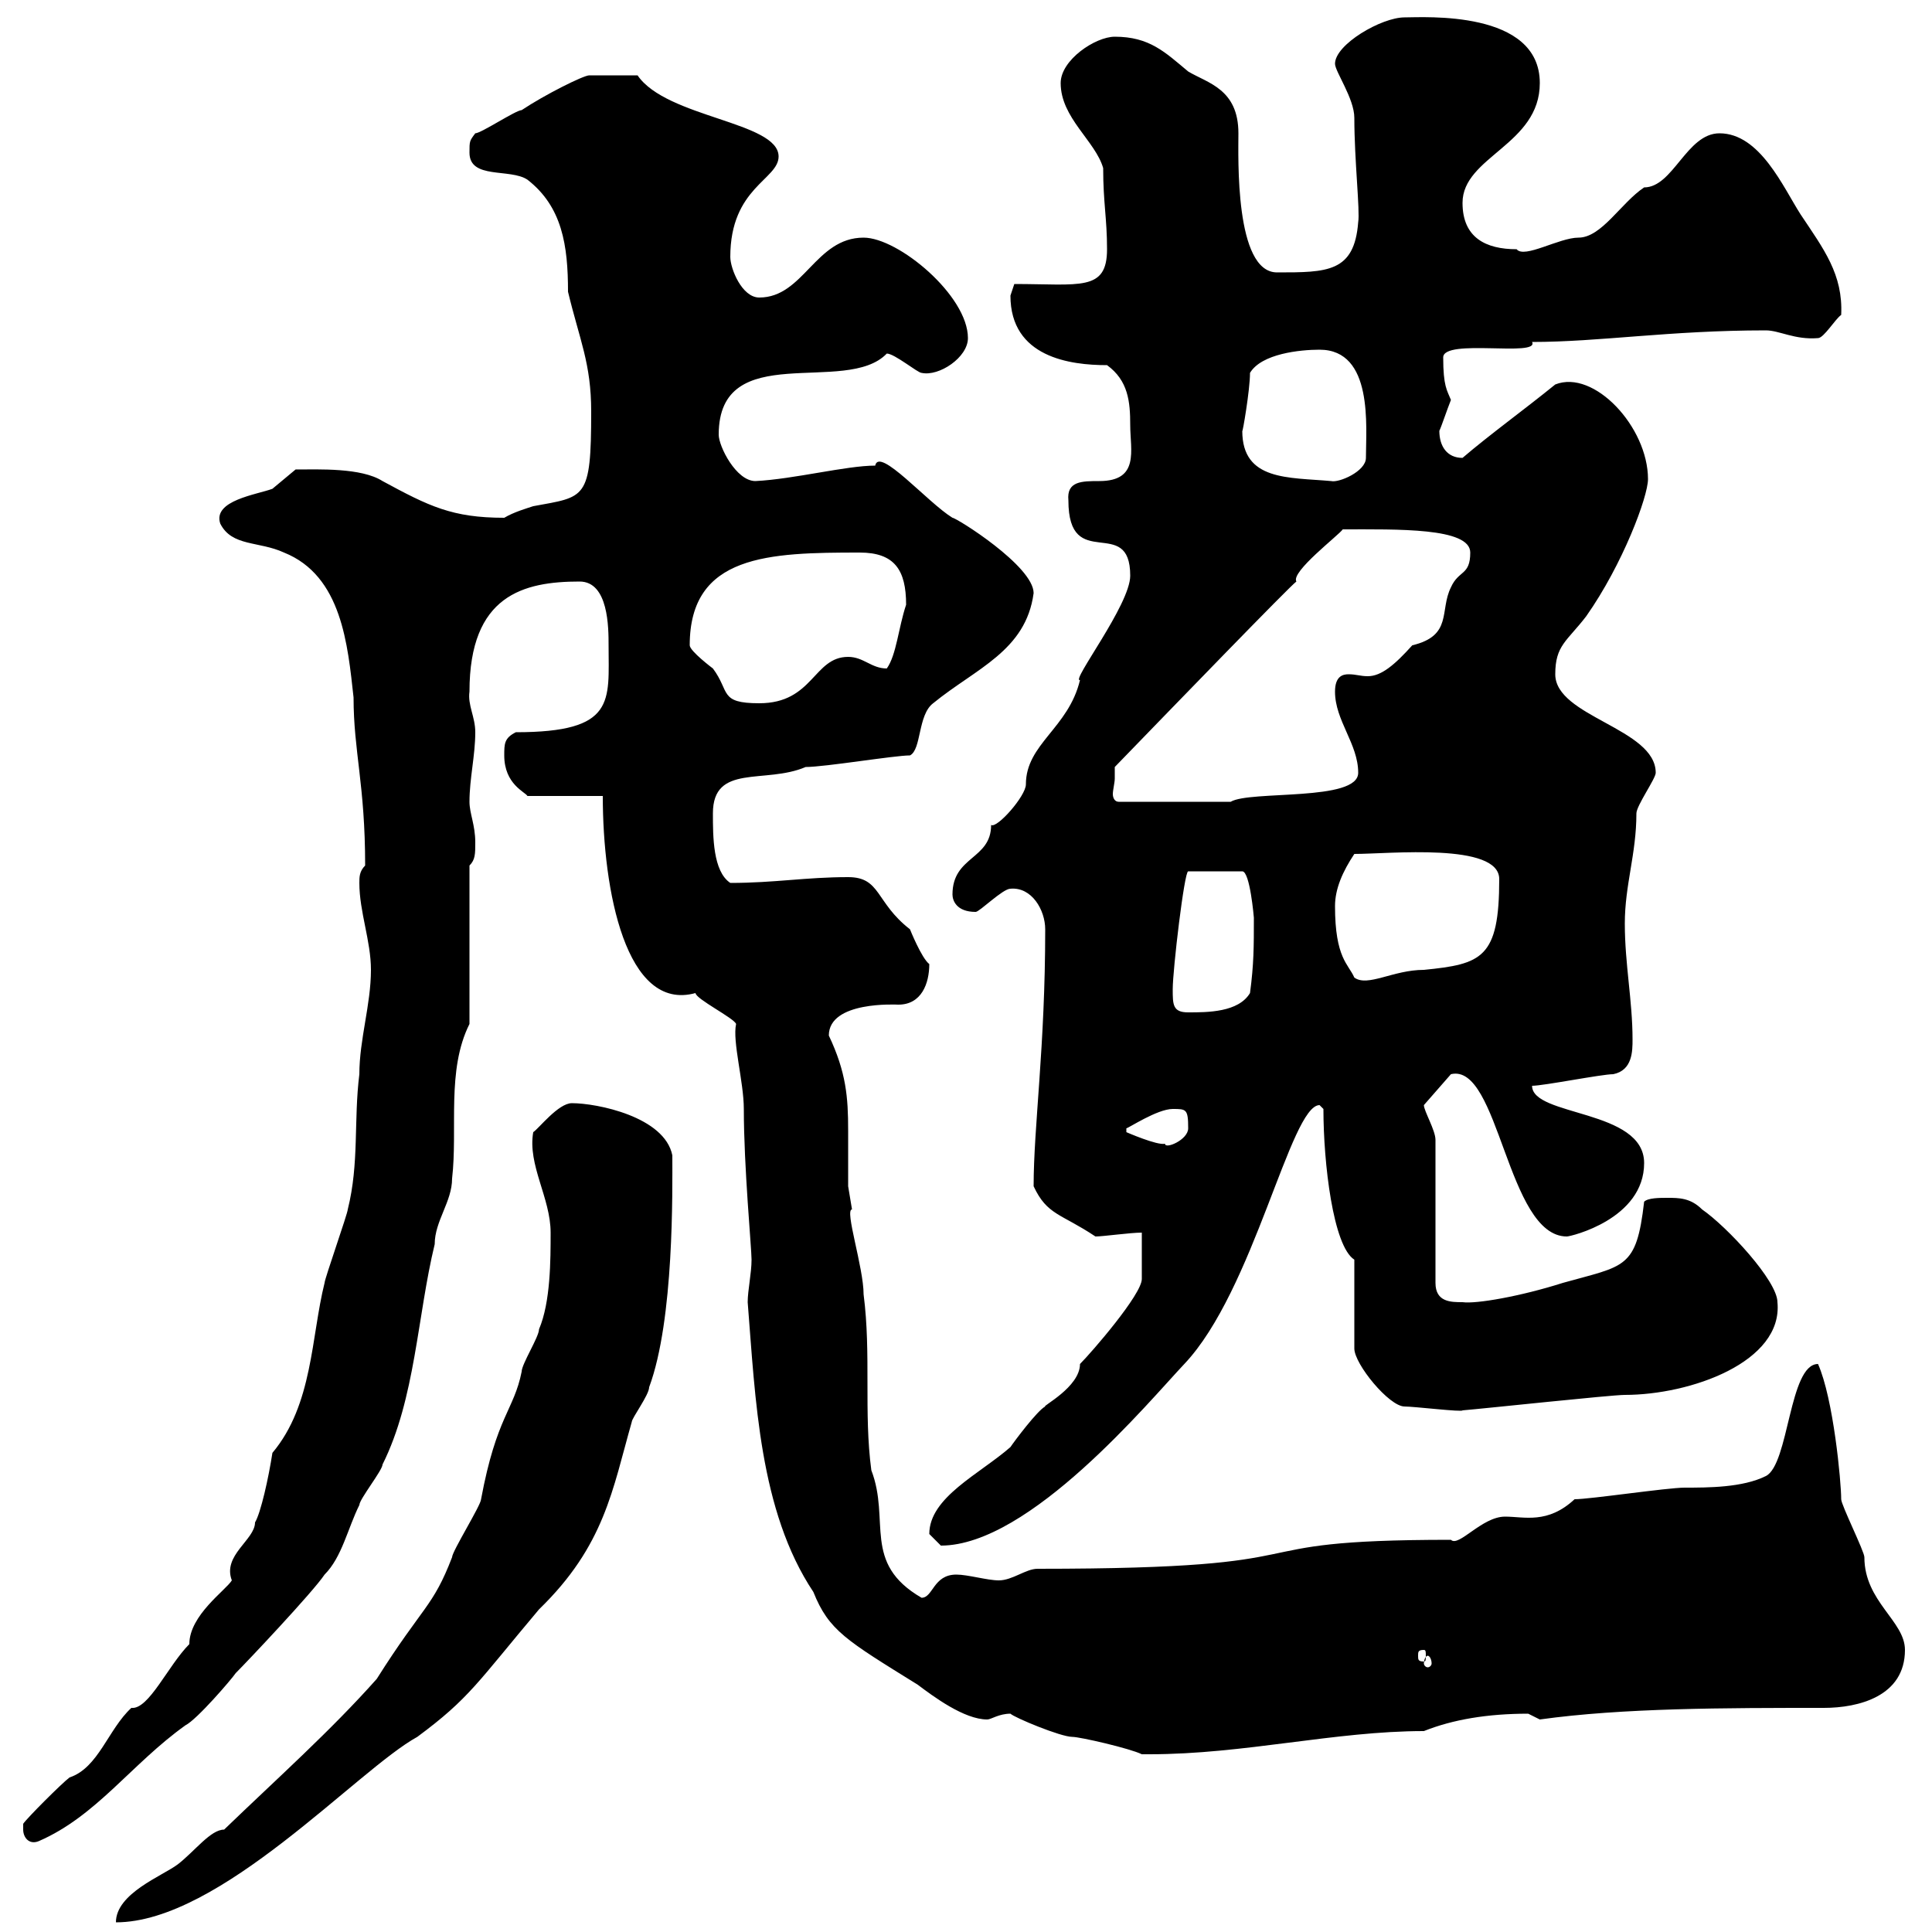 <svg xmlns="http://www.w3.org/2000/svg" xmlns:xlink="http://www.w3.org/1999/xlink" width="300" height="300"><path d="M34.80 284.10C32.70 284.10 30.30 287.40 27.60 289.50C25.20 291.30 18 294 18 298.50C34.20 298.50 55.50 274.80 64.80 269.70C72.90 263.70 74.10 261.30 83.70 249.90C93.90 240 95.10 231.30 98.10 220.80C98.10 220.20 100.80 216.60 100.80 215.40C104.70 204.90 104.40 184.80 104.40 179.40C103.20 173.40 92.70 171.30 88.80 171.30C86.70 171.30 83.70 175.20 82.80 175.80C81.90 180.90 85.50 186 85.50 191.40C85.50 195.60 85.50 202.20 83.70 206.40C83.70 207.60 81 211.80 81 213C79.80 219 77.10 219.90 74.70 232.80C74.70 233.70 70.20 240.90 70.20 241.80C67.20 249.60 65.70 249.30 58.50 260.70C51.30 268.80 43.20 276 34.80 284.10ZM3.60 284.10C3.60 285.30 4.50 286.50 6 285.90C15 282 20.40 273.90 28.80 267.90C30.60 267 36 260.70 36.60 259.80C38.40 258 48.60 247.20 50.40 244.50C53.10 241.80 54 237.30 55.80 233.70C55.80 232.80 59.40 228.30 59.40 227.40C64.50 217.20 64.80 204.30 67.50 193.20C67.50 189.60 70.20 186.60 70.20 183C71.10 175.20 69.30 166.20 72.90 159L72.90 134.40C73.80 133.50 73.80 132.60 73.80 130.80C73.80 128.10 72.90 126.30 72.90 124.50C72.90 120.90 73.80 117.30 73.80 113.70C73.80 111.30 72.60 109.50 72.90 107.40C72.90 92.40 81.30 90.30 90 90.30C94.50 90.30 94.50 97.50 94.50 100.20C94.50 108.90 95.70 113.70 80.10 113.70C78.30 114.60 78.30 115.50 78.30 117.30C78.30 121.80 81.60 123 81.90 123.60L93.60 123.60C93.60 138.30 97.20 157.20 108 154.20C108 155.10 114 158.10 114.30 159C113.70 161.70 115.50 168 115.50 172.20C115.50 181.20 116.70 193.80 116.70 195.60C116.70 197.70 116.10 200.40 116.10 202.20C117.30 217.20 117.90 234.60 126.30 247.20C128.70 253.20 131.40 254.70 142.50 261.60C144.90 263.40 149.70 267 153.30 267C153.90 267 155.10 266.10 156.90 266.10C157.50 266.70 164.70 269.70 166.50 269.70C167.70 269.70 175.50 271.50 177.30 272.40C178.50 272.40 178.50 272.40 178.50 272.40C193.20 272.40 207.30 268.80 221.10 268.80C225.60 267 231 266.10 237.30 266.10C237.30 266.10 239.10 267 239.10 267C252 265.20 267.90 265.20 283.20 265.20C288.60 265.20 295.80 263.40 295.80 256.20C295.80 251.70 289.50 248.70 289.50 241.80C289.50 240.90 285.90 233.70 285.90 232.80C285.90 230.10 284.70 217.20 282.30 211.80C277.80 211.80 277.80 227.40 274.20 229.20C270.60 231 265.20 231 261.60 231C258.90 231 246.90 232.80 244.50 232.80C240.30 236.70 236.70 235.50 233.70 235.50C230.10 235.50 226.50 240.30 225.30 239.10C188.70 239.10 209.40 243.60 161.10 243.60C159.30 243.60 157.20 245.40 155.10 245.40C153.30 245.40 150.30 244.50 148.50 244.50C144.90 244.50 144.90 248.10 143.10 248.10C133.80 242.70 138.30 236.10 135.30 228.30C134.10 219.30 135.30 210.30 134.10 201C134.10 196.80 131.10 187.80 132.30 187.80C132.30 187.80 131.70 184.20 131.70 184.20C131.70 180.90 131.70 177.90 131.70 175.50C131.70 170.40 131.40 166.50 128.70 160.80C128.70 155.40 139.20 156 139.50 156C143.10 156 144.30 152.70 144.30 149.70C143.10 148.80 141.30 144.30 141.30 144.30C135.90 140.10 136.80 136.20 131.70 136.20C125.10 136.20 120.30 137.10 113.40 137.10C110.70 135.30 110.70 129.90 110.70 126.30C110.70 118.50 118.80 121.80 125.10 119.10C128.10 119.10 138.90 117.30 141.30 117.30C143.10 116.40 142.50 111 144.90 109.20C151.50 103.80 159.30 101.10 160.50 92.10C160.50 87.90 148.50 80.40 147.90 80.40C144 78 136.50 69.30 135.90 72.30C131.40 72.30 123.30 74.40 117.30 74.70C114.30 74.70 111.60 69.30 111.60 67.50C111.60 52.50 131.40 61.50 137.70 54.90C138.90 54.90 142.50 57.90 143.10 57.90C145.80 58.50 150.30 55.50 150.30 52.50C150.30 45.90 139.50 36.90 134.10 36.90C126.60 36.90 124.80 46.20 117.90 46.20C115.20 46.20 113.40 41.70 113.40 39.90C113.40 29.10 120.90 27.90 120.90 24.30C120.90 18.90 103.50 18.30 99 11.70C95.70 11.70 92.40 11.70 91.50 11.70C90.60 11.70 84.60 14.70 81 17.10C80.10 17.10 74.70 20.70 73.80 20.70C72.90 21.90 72.90 21.90 72.90 23.70C72.90 27.90 79.20 26.10 81.90 27.90C87.30 32.10 88.20 38.10 88.20 45.30C90 52.80 91.80 56.40 91.80 63.90C91.80 77.70 90.90 77.10 82.80 78.60C81.90 78.90 79.80 79.50 78.30 80.40C70.20 80.40 66.60 78.60 59.40 74.70C56.10 72.60 49.50 72.90 45.90 72.90C45.90 72.90 42.30 75.90 42.30 75.90C39.90 76.80 33 77.70 34.20 81.30C36 84.90 40.20 84 44.10 85.80C53.10 89.40 54 100.20 54.90 108.30C54.90 116.70 56.70 121.80 56.70 134.40C55.80 135.30 55.80 136.20 55.80 137.10C55.80 141.60 57.60 146.10 57.60 150.60C57.60 156 55.80 161.40 55.80 166.80C54.90 174 55.80 180.60 54 187.80C54 188.40 50.40 198.60 50.40 199.20C48.30 207.60 48.60 218.10 42.30 225.60C41.70 229.50 40.50 234.90 39.60 236.40C39.60 239.10 34.50 241.50 36 245.40C35.10 246.90 29.40 250.80 29.40 255.30C26.10 258.60 23.10 265.50 20.40 265.20C16.80 268.50 15.30 274.50 10.80 276C9.60 276.90 4.20 282.30 3.60 283.20C3.60 283.20 3.60 284.10 3.60 284.10ZM221.70 257.10C222 257.10 222.30 257.70 222.30 258.30C222.30 258.60 222 258.90 221.70 258.90C221.40 258.90 221.10 258.60 221.10 258.30C221.10 257.70 221.40 257.10 221.70 257.10ZM221.10 256.20C221.40 256.20 221.40 256.50 221.40 257.10C221.40 257.70 221.40 258 221.10 258C220.20 258 220.20 257.70 220.20 257.10C220.20 256.50 220.20 256.20 221.10 256.20ZM144.30 238.20C144.30 238.20 146.10 240 146.10 240C159.90 240 178.50 217.50 183.90 211.80C194.70 200.40 200.40 171.60 204.90 171.60C204.90 171.60 205.50 172.20 205.50 172.20C205.50 180.60 207 193.50 210.30 195.60L210.30 209.40C210.30 211.80 215.70 218.40 218.10 218.40C219.60 218.40 227.10 219.30 227.10 219C230.70 218.70 250.20 216.60 252.30 216.60C262.50 216.60 276.90 211.50 276 202.20C276 198.90 268.20 190.50 264.30 187.80C262.50 186 260.70 186 258.90 186C257.70 186 255.90 186 255.30 186.60C254.10 197.10 252.30 196.50 242.70 199.20C236.10 201.30 229.20 202.50 227.10 202.20C225.30 202.20 222.90 202.20 222.90 199.20L222.90 177C222.90 175.50 221.10 172.50 221.10 171.60L225.30 166.80C232.80 165 234 192 243.30 192C243.90 192 255.30 189.30 255.30 180.60C255.30 172.20 237.90 173.40 237.90 168.60C239.70 168.60 248.70 166.80 250.50 166.80C253.50 166.20 253.50 163.20 253.50 161.40C253.50 155.40 252.30 149.70 252.30 143.40C252.30 137.40 254.10 132.60 254.10 126.30C254.10 125.10 257.10 120.90 257.10 120C257.10 113.10 241.50 111.30 241.50 104.70C241.50 100.20 243.30 99.60 246.30 95.70C252 87.60 255.90 77.10 255.90 74.40C255.90 66.30 247.50 57.30 241.50 59.70C236.70 63.60 231.30 67.50 227.10 71.10C224.70 71.10 223.50 69.30 223.50 66.90C223.80 66.30 224.70 63.60 225.30 62.10C224.70 60.60 224.10 60 224.10 55.50C224.10 52.50 239.10 55.50 237.90 53.10C248.40 53.10 259.20 51.30 274.20 51.30C276.30 51.30 278.70 52.80 282.30 52.50C283.20 52.50 285 49.50 285.90 48.90C286.20 42.60 283.20 38.70 279.60 33.30C276.90 29.10 273.30 20.70 267 20.70C261.90 20.70 259.80 29.10 255.30 29.10C251.70 31.50 248.70 36.90 245.10 36.90C242.10 36.90 236.70 40.20 235.50 38.70C230.70 38.70 227.10 36.90 227.10 31.50C227.10 24.30 239.10 22.50 239.10 12.90C239.10 1.50 221.10 2.70 218.10 2.70C214.50 2.70 207.30 6.90 207.30 9.90C207.30 11.10 210.30 15.30 210.30 18.30C210.30 24.90 211.20 32.70 210.90 34.50C210.30 42.30 206.10 42.30 198.30 42.30C191.70 42.30 192.30 24.30 192.30 20.70C192.30 13.80 187.50 12.90 184.50 11.10C180.90 8.10 178.50 5.70 173.10 5.70C170.10 5.70 164.70 9.30 164.70 12.90C164.70 18.30 170.10 21.90 171.30 26.10C171.30 31.50 171.90 33.90 171.90 38.70C171.90 45.30 167.70 44.10 157.50 44.10C157.50 44.10 156.90 45.90 156.90 45.90C156.90 55.50 166.20 56.70 171.90 56.70C175.20 59.10 175.50 62.40 175.50 66C175.50 69.90 177 74.70 170.70 74.70C168 74.70 165.60 74.70 165.90 77.70C165.90 89.10 175.50 79.80 175.50 89.40C175.50 93.90 166.20 105.90 167.70 105.60C165.90 113.10 159.30 115.50 159.30 121.80C159.30 123.60 154.80 128.70 153.90 128.10C153.90 133.50 147.90 132.90 147.90 138.90C147.90 139.80 148.50 141.60 151.50 141.60C152.10 141.60 155.70 138 156.90 138C160.20 137.70 162.30 141.30 162.30 144.30C162.30 162.60 160.50 174.90 160.50 184.20C162.60 188.70 164.70 188.40 170.10 192C171.30 192 175.50 191.40 177.30 191.40C177.30 192 177.30 197.40 177.30 198.60C177.30 201 169.50 210 167.70 211.80C167.70 215.40 161.70 218.40 162.30 218.40C161.10 219 157.50 223.80 156.90 224.70C152.10 228.90 144.30 232.50 144.30 238.20ZM182.10 172.20C184.20 172.20 184.50 172.20 184.50 175.20C184.50 177 180.90 178.50 180.90 177.60C179.70 177.90 174.90 175.80 174.90 175.80L174.90 175.20C175.20 175.20 179.70 172.20 182.10 172.20ZM182.10 153.60C182.10 150.60 183.90 135.30 184.50 135.30L192.90 135.30C194.10 135.30 194.70 142.50 194.70 142.50C194.70 147 194.70 149.70 194.10 154.20C192.30 157.20 187.50 157.20 184.50 157.20C182.10 157.20 182.10 156 182.10 153.60ZM207.30 140.70C207.30 138 208.50 135.30 210.30 132.60C215.70 132.60 232.80 130.80 232.80 136.50C232.80 148.80 230.10 149.70 221.10 150.60C216.30 150.60 212.40 153.30 210.30 151.80C209.40 149.70 207.30 148.80 207.30 140.70ZM173.10 120.90C173.10 120.90 173.10 119.10 173.10 119.10C182.40 109.50 200.40 90.90 201.30 90.30C200.40 88.80 207.90 83.10 208.50 82.20C216.90 82.20 228.30 81.90 228.30 85.80C228.30 89.40 226.50 88.50 225.30 91.20C223.50 94.80 225.60 98.70 219.30 100.20C216.60 103.20 214.50 105 212.40 105C211.20 105 210.60 104.70 209.40 104.70C208.50 104.70 207.30 105 207.30 107.40C207.30 111.90 210.90 115.50 210.90 120C210.90 124.50 194.10 122.70 191.10 124.50L173.70 124.50C173.10 124.50 172.80 123.90 172.80 123.30C172.80 122.70 173.10 121.50 173.10 120.90ZM107.10 100.20C107.10 86.10 119.40 85.80 133.50 85.80C138.90 85.80 140.70 88.50 140.70 93.90C139.50 97.50 139.20 101.70 137.70 103.80C135.30 103.80 134.10 102 131.70 102C126.30 102 126.30 109.20 117.90 109.20C111.60 109.20 113.40 107.40 110.70 103.80C110.70 103.80 107.10 101.10 107.10 100.20ZM192.90 66.90C192.90 67.50 194.10 60.60 194.10 57.90C195.90 54.90 201.90 54.30 204.90 54.30C213.30 54.30 212.10 66.30 212.10 71.10C212.10 73.20 207.90 75 206.70 74.70C200.10 74.10 192.90 74.70 192.90 66.90Z"/></svg>